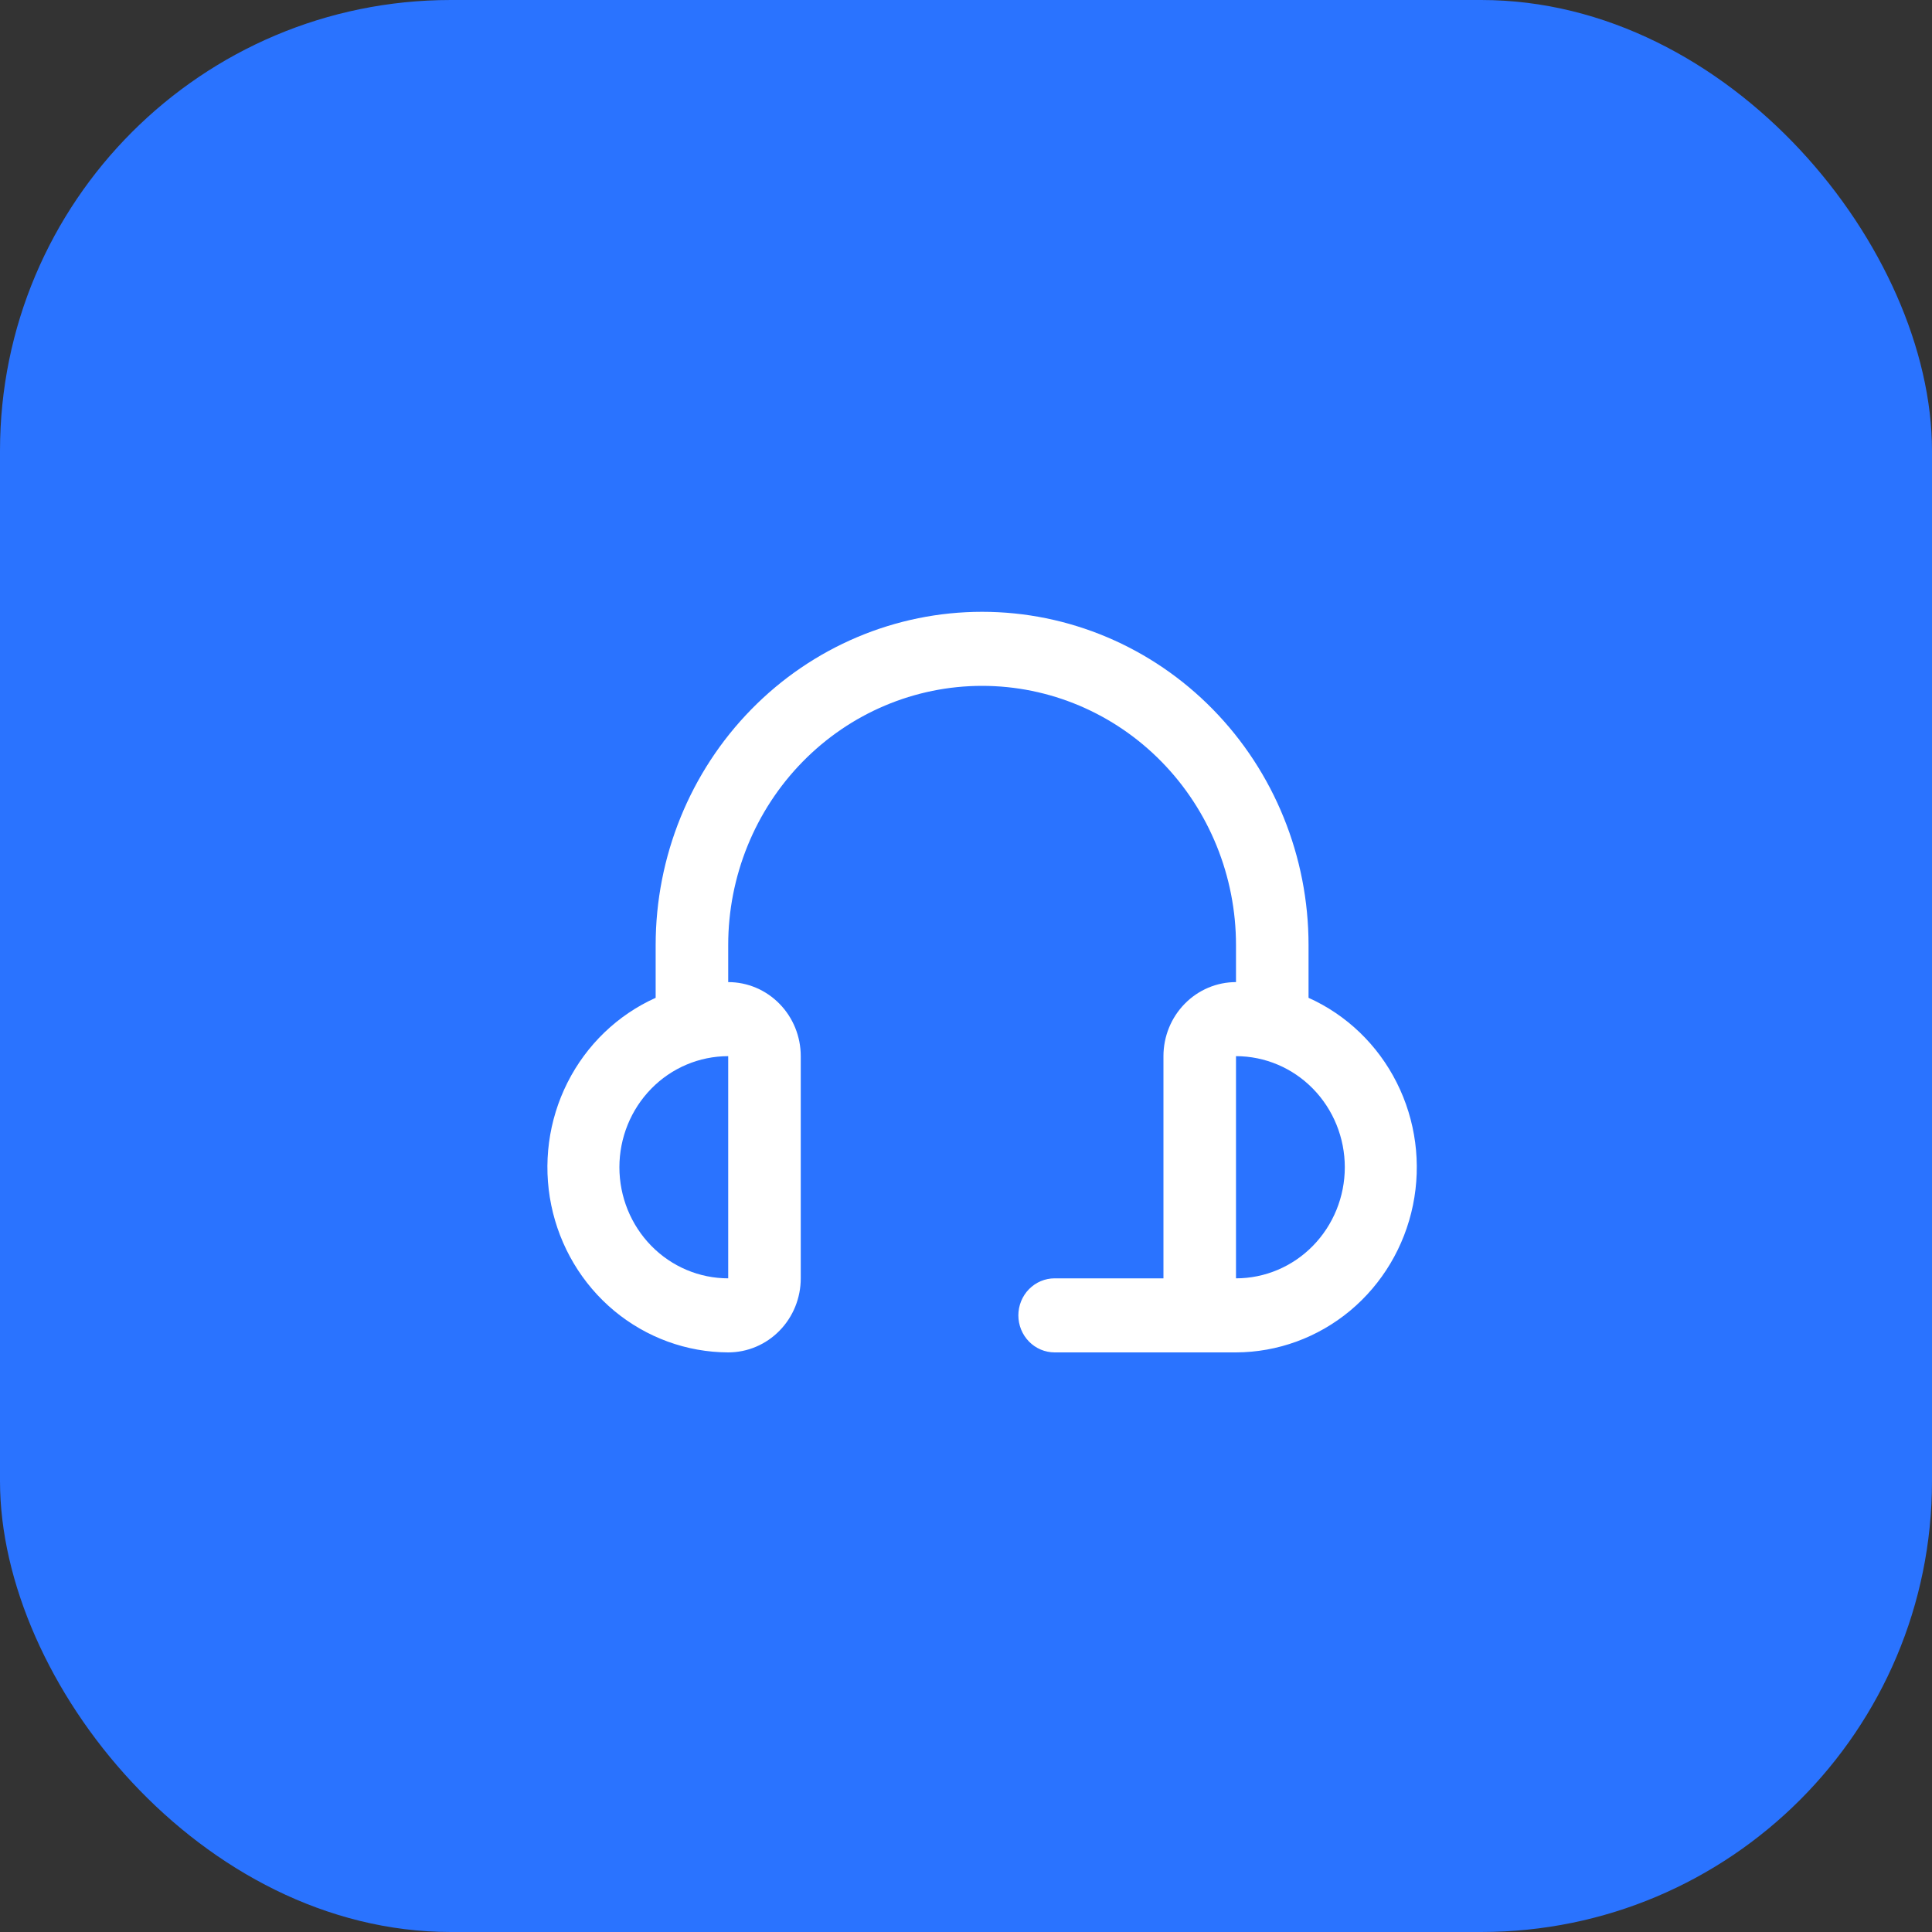 <?xml version="1.0" encoding="UTF-8"?> <svg xmlns="http://www.w3.org/2000/svg" width="60" height="60" viewBox="0 0 60 60" fill="none"><rect x="0" y="0" width="60" height="60" fill="#333333" stroke="none"/><rect width="60" height="60" rx="14" fill="#2A73FF"></rect><path d="M40.638 30.988V29.35C40.638 26.605 39.57 23.972 37.668 22.031C35.767 20.09 33.189 19 30.5 19C27.811 19 25.233 20.09 23.332 22.031C21.43 23.972 20.362 26.605 20.362 29.35V30.988C19.181 31.519 18.214 32.448 17.624 33.62C17.033 34.792 16.855 36.136 17.119 37.426C17.383 38.716 18.073 39.874 19.073 40.707C20.074 41.539 21.324 41.996 22.615 42C23.213 42 23.786 41.758 24.208 41.326C24.631 40.895 24.868 40.31 24.868 39.7V32.8C24.868 32.19 24.631 31.605 24.208 31.174C23.786 30.742 23.213 30.5 22.615 30.5V29.35C22.615 27.215 23.446 25.168 24.925 23.658C26.403 22.148 28.409 21.3 30.5 21.3C32.591 21.3 34.597 22.148 36.075 23.658C37.554 25.168 38.385 27.215 38.385 29.35V30.5C37.787 30.5 37.214 30.742 36.792 31.174C36.369 31.605 36.132 32.19 36.132 32.8V39.7H32.753C32.454 39.7 32.168 39.821 31.956 40.037C31.745 40.252 31.626 40.545 31.626 40.85C31.626 41.155 31.745 41.447 31.956 41.663C32.168 41.879 32.454 42 32.753 42H38.385C39.676 41.996 40.926 41.539 41.927 40.707C42.927 39.874 43.617 38.716 43.881 37.426C44.145 36.136 43.967 34.792 43.376 33.62C42.786 32.448 41.819 31.519 40.638 30.988ZM22.615 39.7C21.719 39.7 20.859 39.337 20.226 38.69C19.592 38.042 19.236 37.165 19.236 36.25C19.236 35.335 19.592 34.458 20.226 33.81C20.859 33.163 21.719 32.8 22.615 32.8V39.7ZM38.385 39.7V32.8C39.281 32.8 40.141 33.163 40.774 33.81C41.408 34.458 41.764 35.335 41.764 36.25C41.764 37.165 41.408 38.042 40.774 38.69C40.141 39.337 39.281 39.7 38.385 39.7Z" fill="white"></path></svg> 